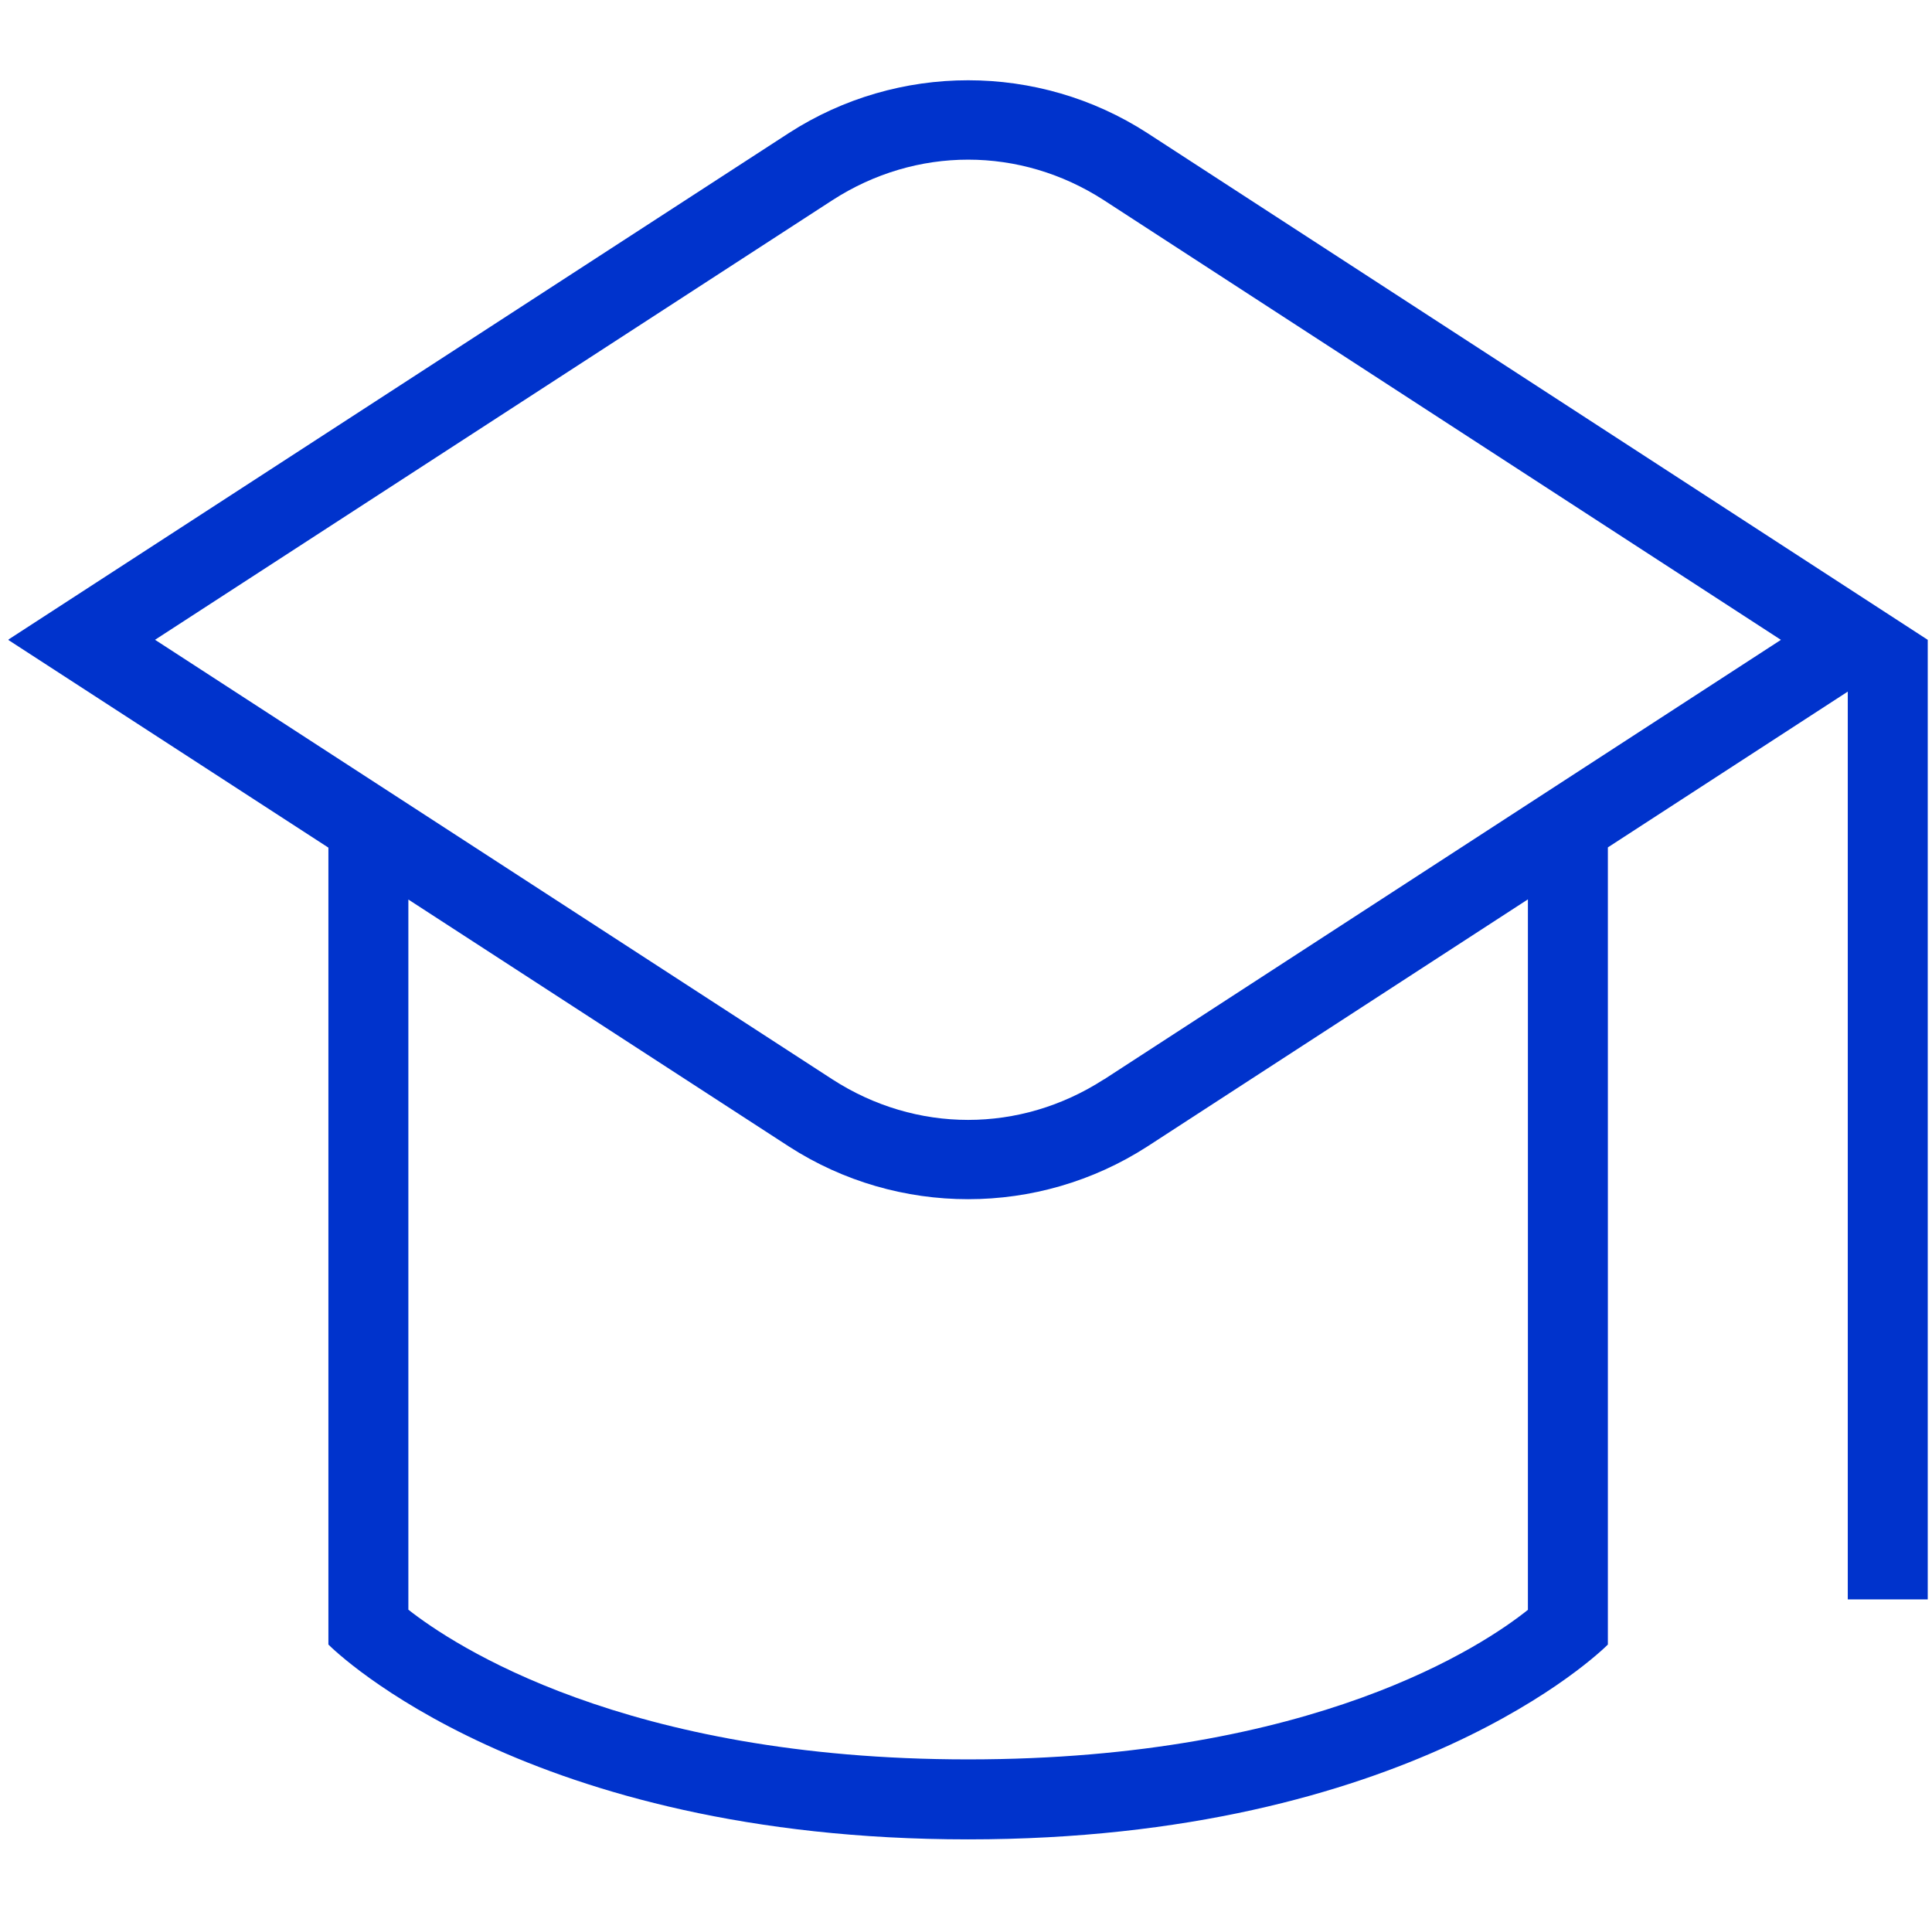 <svg width="151" height="150" viewBox="0 0 151 150" fill="none" xmlns="http://www.w3.org/2000/svg">
<g clip-path="url(#clip0_618_18)">
<path d="M150.661 50L89.667 10.394C81.161 4.9 70.18 4.9 61.661 10.394L0.63 50L25.667 66.244V128.525C26.255 129.112 41.286 143.75 75.667 143.75C110.049 143.75 125.08 129.112 125.667 128.525V66.225L144.417 54.05V124.994H150.667V49.994L150.661 50ZM119.417 125.812C115.992 128.55 102.749 137.5 75.667 137.5C48.786 137.5 35.374 128.519 31.917 125.8V70.3L61.667 89.606C65.924 92.35 70.792 93.719 75.667 93.719C80.542 93.719 85.417 92.344 89.674 89.6L119.417 70.287V125.812ZM86.274 84.356C79.73 88.581 71.592 88.575 65.061 84.356L12.117 50L65.061 15.644C71.605 11.419 79.742 11.425 86.274 15.644L139.192 50.006L86.28 84.362L86.274 84.356Z" fill="#0033CC"/>
</g>
<defs>
<clipPath id="clip0_618_18">
<rect width="150" height="150" fill="white" transform="translate(0.667)"/>
</clipPath>
</defs>
</svg>
